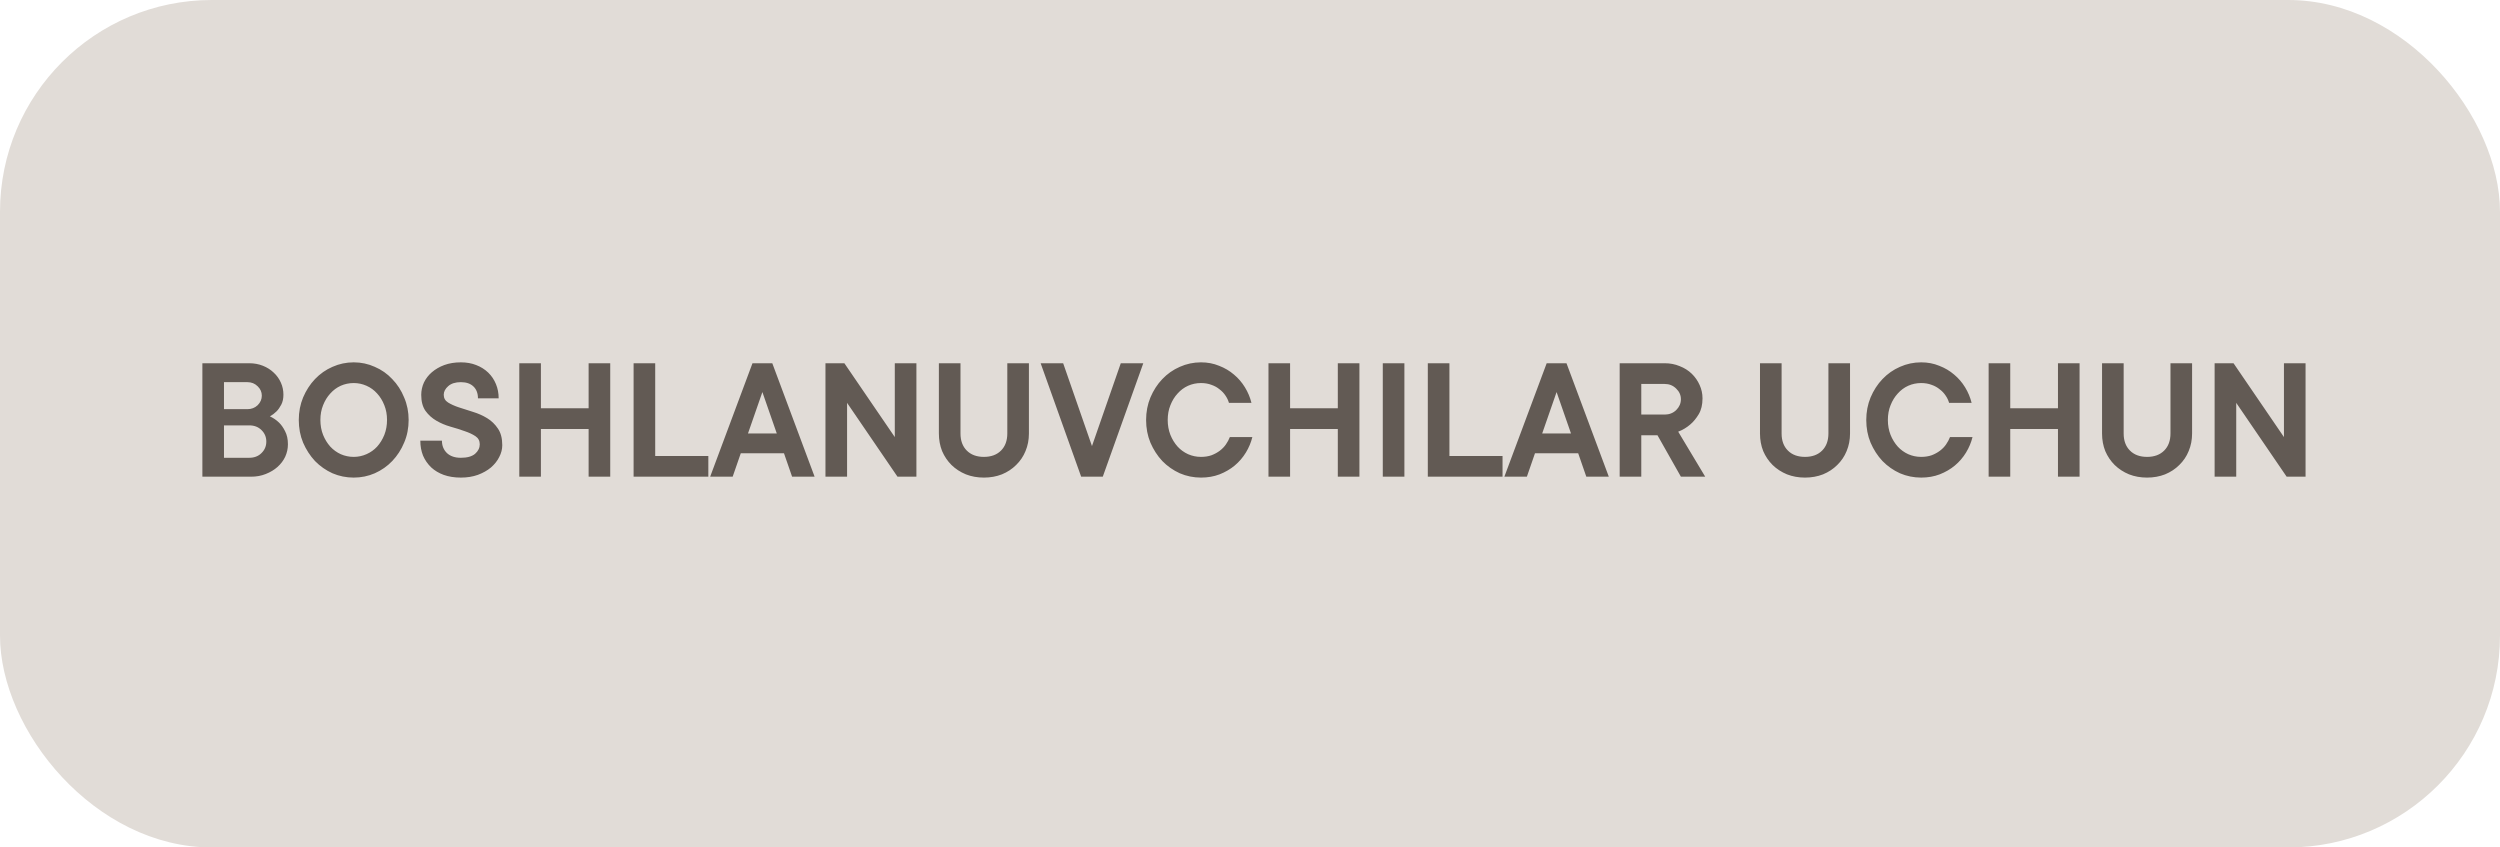 <?xml version="1.0" encoding="UTF-8"?> <svg xmlns="http://www.w3.org/2000/svg" width="236" height="80" viewBox="0 0 236 80" fill="none"> <g clip-path="url(#clip0_820_264)"> <rect width="236" height="80" rx="20" fill="#E1DCD7"></rect> <path opacity="0.8" d="M25.48 39.305C25.797 39.452 26.081 39.645 26.33 39.883C26.545 40.087 26.738 40.359 26.908 40.699C27.089 41.039 27.18 41.453 27.18 41.94C27.18 42.348 27.095 42.739 26.925 43.113C26.755 43.476 26.511 43.799 26.194 44.082C25.888 44.354 25.52 44.575 25.089 44.745C24.67 44.915 24.205 45 23.695 45H19.105V34.29H23.525C23.99 34.29 24.42 34.369 24.817 34.528C25.214 34.687 25.554 34.902 25.837 35.174C26.132 35.446 26.358 35.763 26.517 36.126C26.676 36.477 26.755 36.857 26.755 37.265C26.755 37.628 26.687 37.939 26.551 38.2C26.415 38.461 26.268 38.67 26.109 38.829C25.916 39.022 25.707 39.18 25.48 39.305ZM21.145 38.625H23.355C23.74 38.625 24.063 38.5 24.324 38.251C24.585 37.99 24.715 37.69 24.715 37.35C24.715 37.01 24.585 36.715 24.324 36.466C24.063 36.205 23.74 36.075 23.355 36.075H21.145V38.625ZM23.525 43.215C24.001 43.215 24.386 43.068 24.681 42.773C24.987 42.478 25.14 42.116 25.14 41.685C25.14 41.254 24.987 40.892 24.681 40.597C24.386 40.302 24.001 40.155 23.525 40.155H21.145V43.215H23.525ZM30.245 39.645C30.245 40.155 30.33 40.625 30.5 41.056C30.67 41.475 30.897 41.844 31.18 42.161C31.464 42.467 31.792 42.705 32.166 42.875C32.552 43.045 32.96 43.13 33.39 43.13C33.81 43.13 34.212 43.045 34.597 42.875C34.983 42.705 35.317 42.467 35.6 42.161C35.884 41.844 36.11 41.475 36.28 41.056C36.45 40.625 36.535 40.155 36.535 39.645C36.535 39.135 36.45 38.67 36.28 38.251C36.11 37.82 35.884 37.452 35.6 37.146C35.317 36.829 34.983 36.585 34.597 36.415C34.212 36.245 33.81 36.16 33.39 36.16C32.96 36.16 32.552 36.245 32.166 36.415C31.792 36.585 31.464 36.829 31.18 37.146C30.897 37.452 30.67 37.82 30.5 38.251C30.33 38.67 30.245 39.135 30.245 39.645ZM38.575 39.645C38.575 40.416 38.434 41.13 38.15 41.787C37.878 42.444 37.504 43.022 37.028 43.521C36.564 44.008 36.014 44.394 35.379 44.677C34.756 44.949 34.093 45.085 33.39 45.085C32.688 45.085 32.019 44.949 31.384 44.677C30.761 44.394 30.211 44.008 29.735 43.521C29.271 43.022 28.897 42.444 28.613 41.787C28.341 41.13 28.205 40.416 28.205 39.645C28.205 38.886 28.341 38.177 28.613 37.52C28.897 36.851 29.271 36.273 29.735 35.786C30.211 35.287 30.761 34.902 31.384 34.63C32.019 34.347 32.688 34.205 33.39 34.205C34.093 34.205 34.756 34.347 35.379 34.63C36.014 34.902 36.564 35.287 37.028 35.786C37.504 36.273 37.878 36.851 38.15 37.52C38.434 38.177 38.575 38.886 38.575 39.645ZM39.764 37.282C39.764 36.874 39.849 36.483 40.019 36.109C40.2 35.735 40.45 35.412 40.767 35.14C41.096 34.857 41.487 34.63 41.94 34.46C42.405 34.29 42.926 34.205 43.504 34.205C44.037 34.205 44.518 34.29 44.949 34.46C45.391 34.63 45.771 34.868 46.088 35.174C46.405 35.48 46.649 35.843 46.819 36.262C46.989 36.67 47.074 37.118 47.074 37.605H45.119C45.119 37.129 44.977 36.755 44.694 36.483C44.411 36.211 44.014 36.075 43.504 36.075C42.994 36.075 42.597 36.2 42.314 36.449C42.031 36.698 41.889 36.97 41.889 37.265C41.889 37.582 42.025 37.826 42.297 37.996C42.569 38.166 42.909 38.319 43.317 38.455C43.725 38.591 44.167 38.733 44.643 38.88C45.13 39.027 45.578 39.226 45.986 39.475C46.394 39.724 46.734 40.053 47.006 40.461C47.278 40.858 47.414 41.379 47.414 42.025C47.414 42.41 47.318 42.784 47.125 43.147C46.944 43.51 46.683 43.838 46.343 44.133C46.003 44.416 45.589 44.649 45.102 44.83C44.626 45 44.093 45.085 43.504 45.085C42.903 45.085 42.365 45 41.889 44.83C41.424 44.66 41.028 44.422 40.699 44.116C40.37 43.799 40.115 43.43 39.934 43.011C39.764 42.58 39.679 42.11 39.679 41.6H41.719C41.719 42.076 41.878 42.467 42.195 42.773C42.512 43.068 42.949 43.215 43.504 43.215C44.105 43.215 44.552 43.09 44.847 42.841C45.142 42.58 45.289 42.28 45.289 41.94C45.289 41.611 45.153 41.356 44.881 41.175C44.609 40.994 44.269 40.835 43.861 40.699C43.453 40.552 43.005 40.41 42.518 40.274C42.042 40.138 41.6 39.951 41.192 39.713C40.784 39.475 40.444 39.169 40.172 38.795C39.9 38.41 39.764 37.905 39.764 37.282ZM57.606 34.29V45H55.566V40.495H51.061V45H49.021V34.29H51.061V38.54H55.566V34.29H57.606ZM66.867 43.045V45H59.812V34.29H61.852V43.045H66.867ZM69.164 45H67.039L71.034 34.29H72.904L76.899 45H74.774L74.009 42.79H69.929L69.164 45ZM73.329 40.92L71.969 37.01L70.609 40.92H73.329ZM86.509 34.29V45H84.724L79.964 38.03V45H77.924V34.29H79.709L84.469 41.26V34.29H86.509ZM92.88 43.13C93.56 43.13 94.099 42.932 94.495 42.535C94.892 42.138 95.09 41.6 95.09 40.92V34.29H97.13V40.92C97.13 41.521 97.023 42.076 96.807 42.586C96.603 43.085 96.309 43.521 95.923 43.895C95.549 44.269 95.102 44.564 94.58 44.779C94.059 44.983 93.492 45.085 92.88 45.085C92.268 45.085 91.702 44.983 91.18 44.779C90.659 44.564 90.206 44.269 89.82 43.895C89.446 43.521 89.152 43.085 88.936 42.586C88.732 42.076 88.63 41.521 88.63 40.92V34.29L90.67 34.29V40.92C90.67 41.6 90.869 42.138 91.265 42.535C91.662 42.932 92.2 43.13 92.88 43.13ZM102.062 45L98.237 34.29H100.362L103.082 42.11L105.802 34.29H107.927L104.102 45H102.062ZM110.232 39.645C110.232 40.155 110.317 40.625 110.487 41.056C110.657 41.475 110.883 41.844 111.167 42.161C111.45 42.467 111.779 42.705 112.153 42.875C112.538 43.045 112.946 43.13 113.377 43.13C113.739 43.13 114.068 43.079 114.363 42.977C114.657 42.864 114.918 42.722 115.145 42.552C115.383 42.371 115.575 42.172 115.723 41.957C115.881 41.73 116.006 41.498 116.097 41.26H118.222C118.097 41.77 117.893 42.257 117.61 42.722C117.326 43.187 116.975 43.595 116.556 43.946C116.148 44.286 115.672 44.564 115.128 44.779C114.595 44.983 114.011 45.085 113.377 45.085C112.674 45.085 112.005 44.949 111.371 44.677C110.747 44.394 110.198 44.008 109.722 43.521C109.257 43.022 108.883 42.444 108.6 41.787C108.328 41.13 108.192 40.416 108.192 39.645C108.192 38.886 108.328 38.177 108.6 37.52C108.883 36.851 109.257 36.273 109.722 35.786C110.198 35.287 110.747 34.902 111.371 34.63C112.005 34.347 112.674 34.205 113.377 34.205C113.989 34.205 114.555 34.313 115.077 34.528C115.609 34.732 116.08 35.01 116.488 35.361C116.896 35.701 117.241 36.103 117.525 36.568C117.808 37.033 118.012 37.52 118.137 38.03H116.012C115.944 37.792 115.836 37.565 115.689 37.35C115.541 37.123 115.354 36.925 115.128 36.755C114.912 36.574 114.657 36.432 114.363 36.33C114.068 36.217 113.739 36.16 113.377 36.16C112.946 36.16 112.538 36.245 112.153 36.415C111.779 36.585 111.45 36.829 111.167 37.146C110.883 37.452 110.657 37.82 110.487 38.251C110.317 38.67 110.232 39.135 110.232 39.645ZM128.329 34.29V45H126.289V40.495H121.784V45H119.744V34.29H121.784V38.54H126.289V34.29H128.329ZM132.575 45H130.535V34.29H132.575V45ZM141.84 43.045V45H134.785V34.29H136.825V43.045H141.84ZM144.137 45H142.012L146.007 34.29H147.877L151.872 45H149.747L148.982 42.79H144.902L144.137 45ZM148.302 40.92L146.942 37.01L145.582 40.92H148.302ZM156.467 41.09H154.937V45H152.897V34.29H157.147C157.657 34.29 158.127 34.381 158.558 34.562C159 34.732 159.38 34.97 159.697 35.276C160.014 35.582 160.264 35.939 160.445 36.347C160.626 36.744 160.717 37.163 160.717 37.605C160.717 38.206 160.598 38.704 160.36 39.101C160.122 39.498 159.856 39.821 159.561 40.07C159.221 40.365 158.841 40.591 158.422 40.75L160.972 45H158.677L156.467 41.09ZM154.937 39.135H157.147C157.578 39.135 157.94 38.993 158.235 38.71C158.53 38.415 158.677 38.075 158.677 37.69C158.677 37.305 158.53 36.97 158.235 36.687C157.94 36.392 157.578 36.245 157.147 36.245H154.937V39.135ZM170.393 43.13C171.073 43.13 171.611 42.932 172.008 42.535C172.405 42.138 172.603 41.6 172.603 40.92V34.29H174.643V40.92C174.643 41.521 174.535 42.076 174.32 42.586C174.116 43.085 173.821 43.521 173.436 43.895C173.062 44.269 172.614 44.564 172.093 44.779C171.572 44.983 171.005 45.085 170.393 45.085C169.781 45.085 169.214 44.983 168.693 44.779C168.172 44.564 167.718 44.269 167.333 43.895C166.959 43.521 166.664 43.085 166.449 42.586C166.245 42.076 166.143 41.521 166.143 40.92V34.29H168.183V40.92C168.183 41.6 168.381 42.138 168.778 42.535C169.175 42.932 169.713 43.13 170.393 43.13ZM178.215 39.645C178.215 40.155 178.3 40.625 178.47 41.056C178.64 41.475 178.867 41.844 179.15 42.161C179.433 42.467 179.762 42.705 180.136 42.875C180.521 43.045 180.929 43.13 181.36 43.13C181.723 43.13 182.051 43.079 182.346 42.977C182.641 42.864 182.901 42.722 183.128 42.552C183.366 42.371 183.559 42.172 183.706 41.957C183.865 41.73 183.989 41.498 184.08 41.26H186.205C186.08 41.77 185.876 42.257 185.593 42.722C185.31 43.187 184.958 43.595 184.539 43.946C184.131 44.286 183.655 44.564 183.111 44.779C182.578 44.983 181.995 45.085 181.36 45.085C180.657 45.085 179.989 44.949 179.354 44.677C178.731 44.394 178.181 44.008 177.705 43.521C177.24 43.022 176.866 42.444 176.583 41.787C176.311 41.13 176.175 40.416 176.175 39.645C176.175 38.886 176.311 38.177 176.583 37.52C176.866 36.851 177.24 36.273 177.705 35.786C178.181 35.287 178.731 34.902 179.354 34.63C179.989 34.347 180.657 34.205 181.36 34.205C181.972 34.205 182.539 34.313 183.06 34.528C183.593 34.732 184.063 35.01 184.471 35.361C184.879 35.701 185.225 36.103 185.508 36.568C185.791 37.033 185.995 37.52 186.12 38.03H183.995C183.927 37.792 183.819 37.565 183.672 37.35C183.525 37.123 183.338 36.925 183.111 36.755C182.896 36.574 182.641 36.432 182.346 36.33C182.051 36.217 181.723 36.16 181.36 36.16C180.929 36.16 180.521 36.245 180.136 36.415C179.762 36.585 179.433 36.829 179.15 37.146C178.867 37.452 178.64 37.82 178.47 38.251C178.3 38.67 178.215 39.135 178.215 39.645ZM196.312 34.29V45H194.272V40.495L189.767 40.495V45H187.727V34.29H189.767V38.54L194.272 38.54V34.29H196.312ZM202.683 43.13C203.363 43.13 203.901 42.932 204.298 42.535C204.695 42.138 204.893 41.6 204.893 40.92V34.29H206.933V40.92C206.933 41.521 206.825 42.076 206.61 42.586C206.406 43.085 206.111 43.521 205.726 43.895C205.352 44.269 204.904 44.564 204.383 44.779C203.862 44.983 203.295 45.085 202.683 45.085C202.071 45.085 201.504 44.983 200.983 44.779C200.462 44.564 200.008 44.269 199.623 43.895C199.249 43.521 198.954 43.085 198.739 42.586C198.535 42.076 198.433 41.521 198.433 40.92V34.29H200.473V40.92C200.473 41.6 200.671 42.138 201.068 42.535C201.465 42.932 202.003 43.13 202.683 43.13ZM217.645 34.29V45H215.86L211.1 38.03V45H209.06V34.29H210.845L215.605 41.26V34.29H217.645Z" fill="#423A34"></path> </g> <defs> <clipPath id="clip0_820_264"> <rect width="236" height="80" fill="white"></rect> </clipPath> </defs> </svg> 